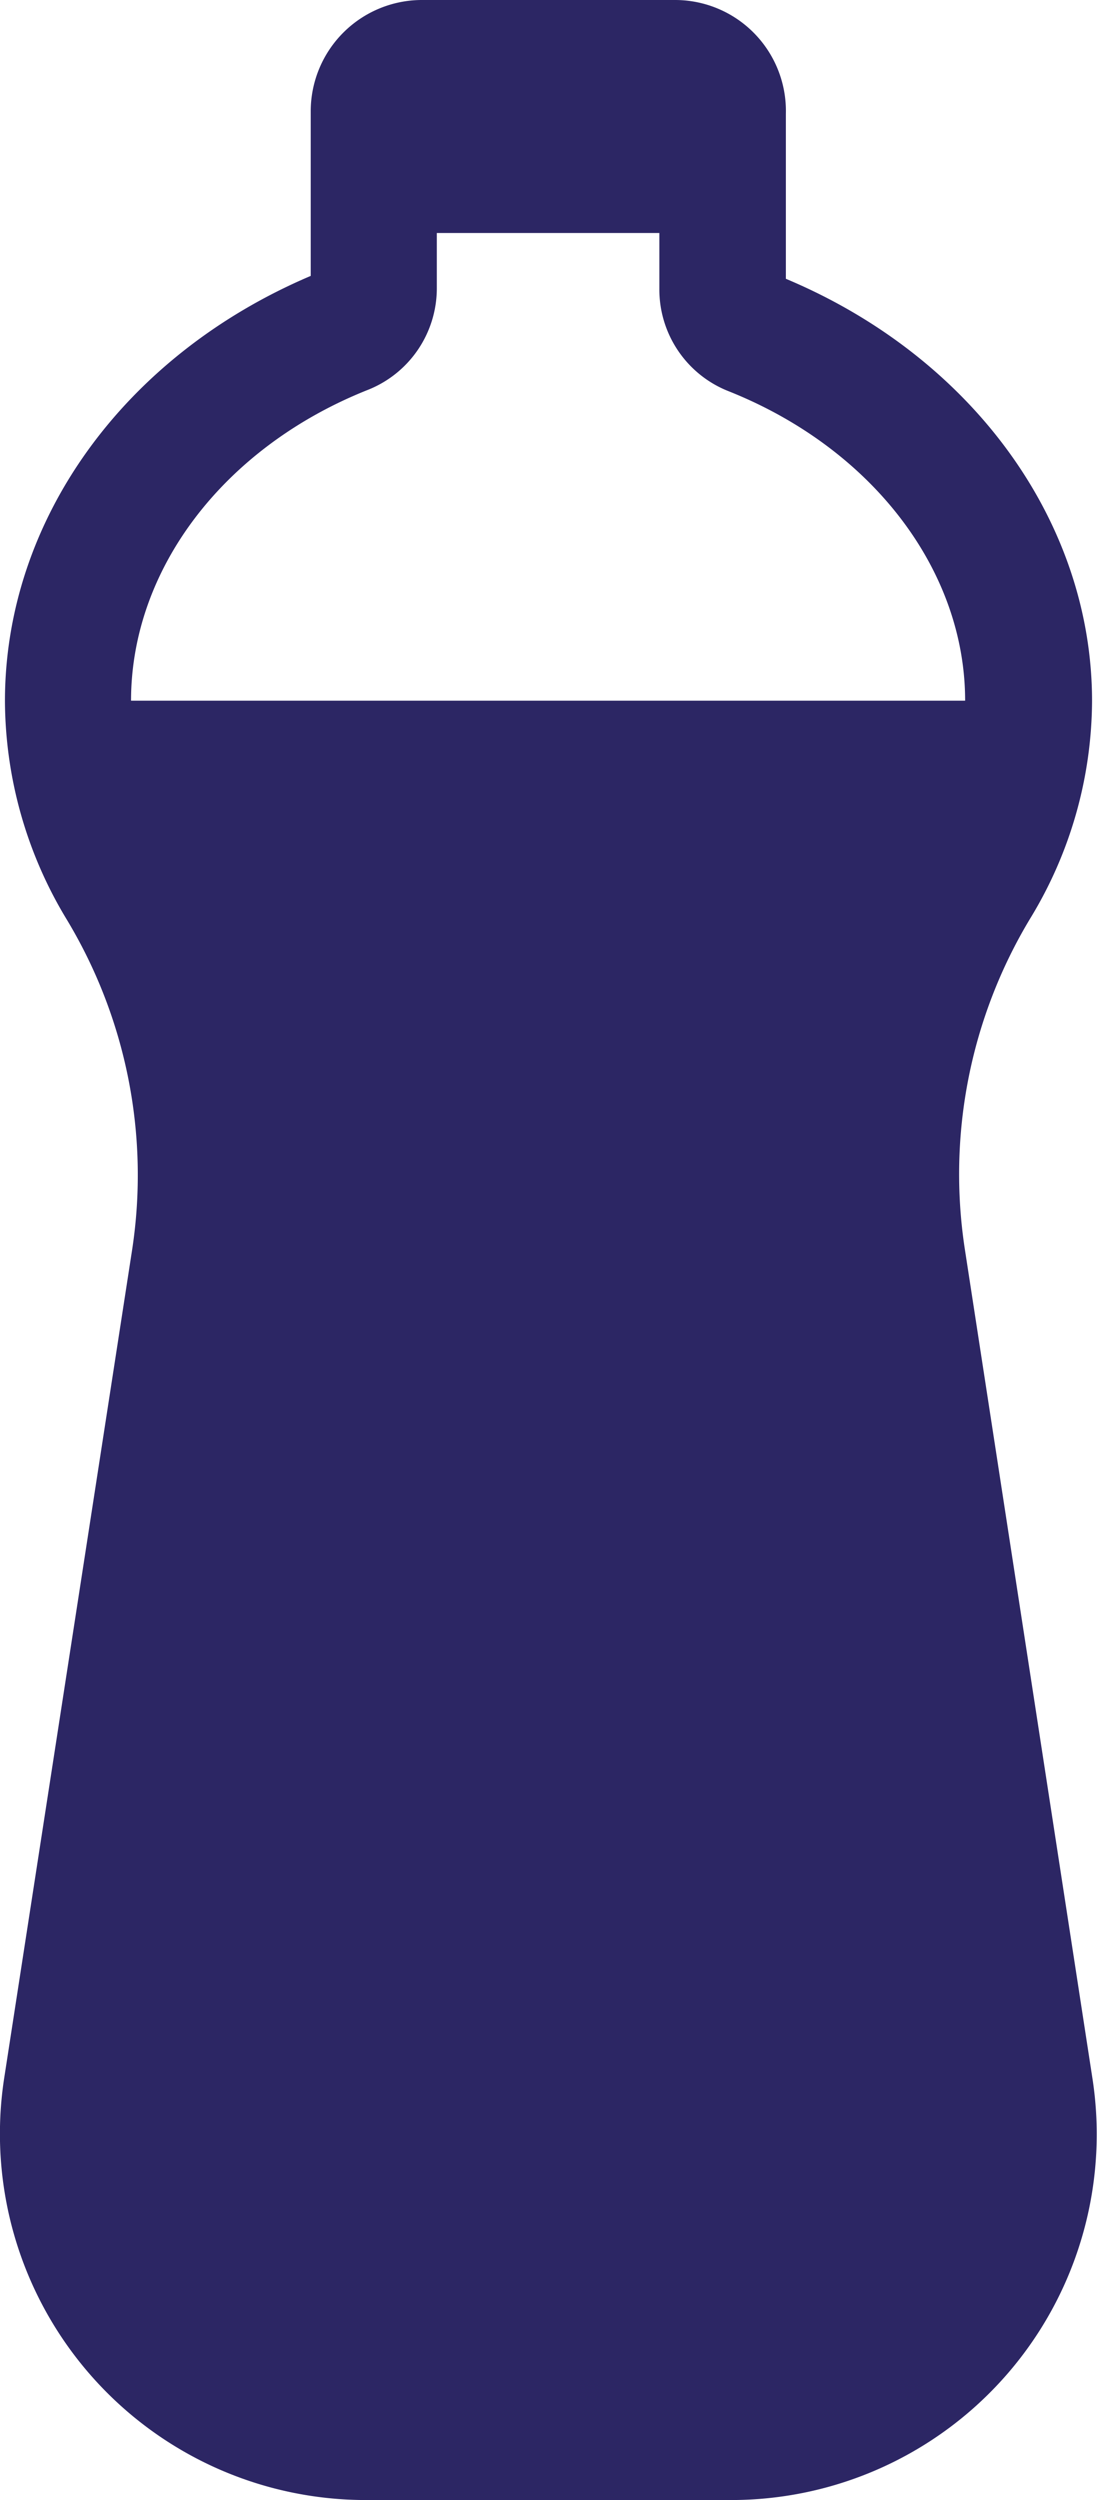 <svg xmlns="http://www.w3.org/2000/svg" viewBox="0 0 26.62 60.62"><defs><style>.cls-1{fill:#2c2664;}</style></defs><title>Asset 6</title><g id="Layer_2" data-name="Layer 2"><g id="Livello_1" data-name="Livello 1"><path id="bottle" class="cls-1" d="M26.51,50.4l-3.1-20.13a12,12,0,0,1,1.59-8A10.2,10.2,0,0,0,26.5,17c0-4.34-2.9-8.34-7.43-10.24v-4A2.69,2.69,0,0,0,16.39,0H10.23A2.7,2.7,0,0,0,7.54,2.69v4C3,8.62.12,12.62.12,17a10.29,10.29,0,0,0,1.49,5.28,12,12,0,0,1,1.6,8L.1,50.4A8.88,8.88,0,0,0,8.87,60.62h8.88A8.87,8.87,0,0,0,26.51,50.4ZM8.91,9.46A2.65,2.65,0,0,0,10.6,7V5.65H16V7a2.65,2.65,0,0,0,1.69,2.49c3.48,1.39,5.73,4.34,5.73,7.5v0H3.18v0C3.18,13.8,5.43,10.85,8.91,9.46Z"/></g></g></svg>